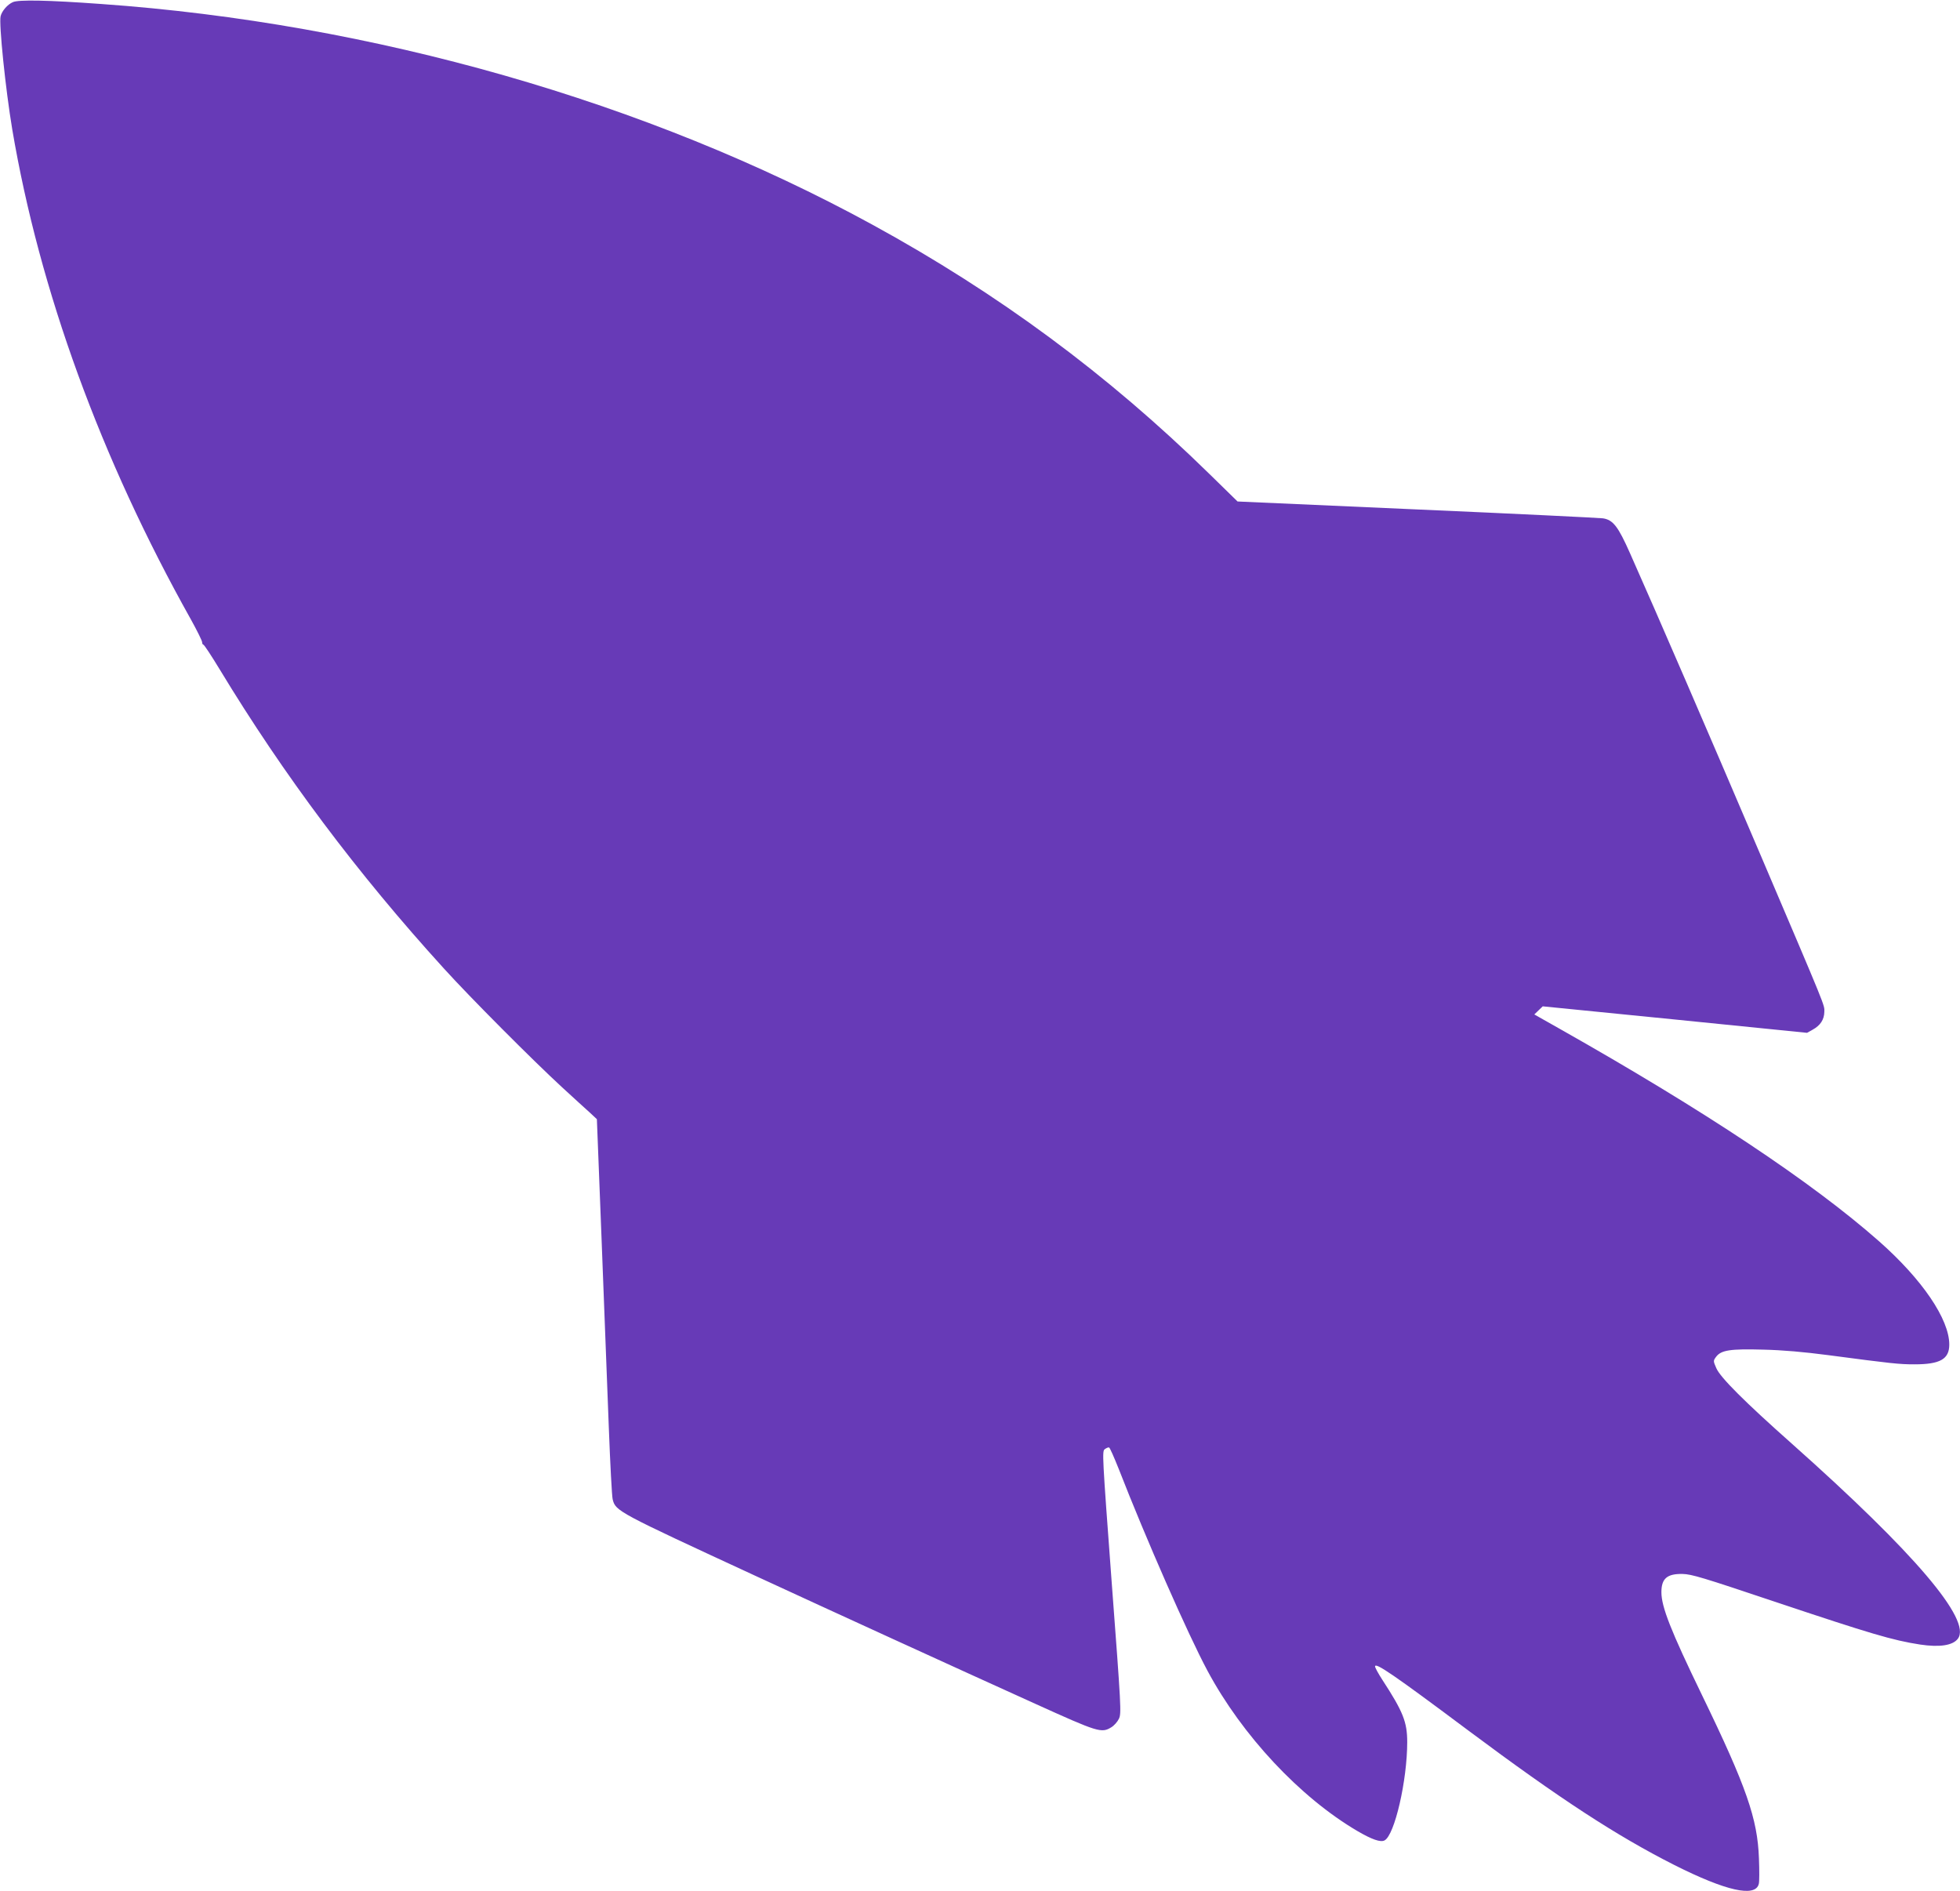 <?xml version="1.0" standalone="no"?>
<!DOCTYPE svg PUBLIC "-//W3C//DTD SVG 20010904//EN"
 "http://www.w3.org/TR/2001/REC-SVG-20010904/DTD/svg10.dtd">
<svg version="1.0" xmlns="http://www.w3.org/2000/svg"
 width="1280pt" height="1235pt" viewBox="0 0 1280 1235"
 preserveAspectRatio="xMidYMid meet">
<g transform="translate(0,1235) scale(0.1,-0.1)"
fill="#673ab7" stroke="none">
<path d="M84 12336 c-35 -15 -72 -58 -80 -92 -12 -48 32 -476 76 -739 178
-1051 578 -2150 1167 -3201 40 -72 73 -139 73 -148 0 -9 4 -16 8 -16 5 0 53
-73 107 -162 418 -690 898 -1331 1464 -1953 173 -191 582 -601 771 -775 74
-68 156 -143 182 -166 l46 -43 31 -793 c17 -436 38 -986 47 -1223 9 -236 20
-446 25 -466 19 -78 30 -83 934 -501 502 -232 1309 -601 1824 -834 413 -187
434 -194 499 -154 18 11 40 36 49 55 17 35 15 70 -47 892 -62 834 -63 856 -45
869 11 8 23 13 28 11 5 -1 33 -65 63 -140 178 -457 451 -1078 579 -1317 227
-424 605 -828 980 -1048 94 -55 151 -75 177 -61 66 35 148 392 148 642 0 131
-27 199 -162 406 -26 40 -48 80 -48 88 0 29 118 -51 610 -419 599 -447 966
-686 1345 -878 336 -169 529 -213 551 -123 4 13 4 88 1 166 -9 259 -82 469
-372 1067 -204 421 -265 576 -265 672 0 89 37 121 138 119 59 -1 134 -24 602
-181 628 -210 769 -252 950 -280 127 -19 213 -6 246 38 92 121 -284 562 -1081
1271 -312 277 -469 434 -496 495 -21 48 -21 49 -2 75 33 44 92 53 308 47 130
-3 264 -15 425 -36 416 -55 463 -60 563 -60 167 0 227 34 227 129 0 166 -177
426 -459 675 -439 387 -1140 853 -2083 1386 l-168 95 28 27 27 26 863 -86 863
-87 36 20 c51 28 76 66 77 117 1 47 17 7 -416 1023 -355 832 -668 1556 -853
1972 -78 176 -111 218 -177 228 -24 3 -570 30 -1214 58 l-1172 52 -184 180
c-664 650 -1378 1178 -2203 1629 -1465 801 -3263 1315 -5035 1440 -344 25
-540 29 -576 12z"/>
</g>
</svg>
